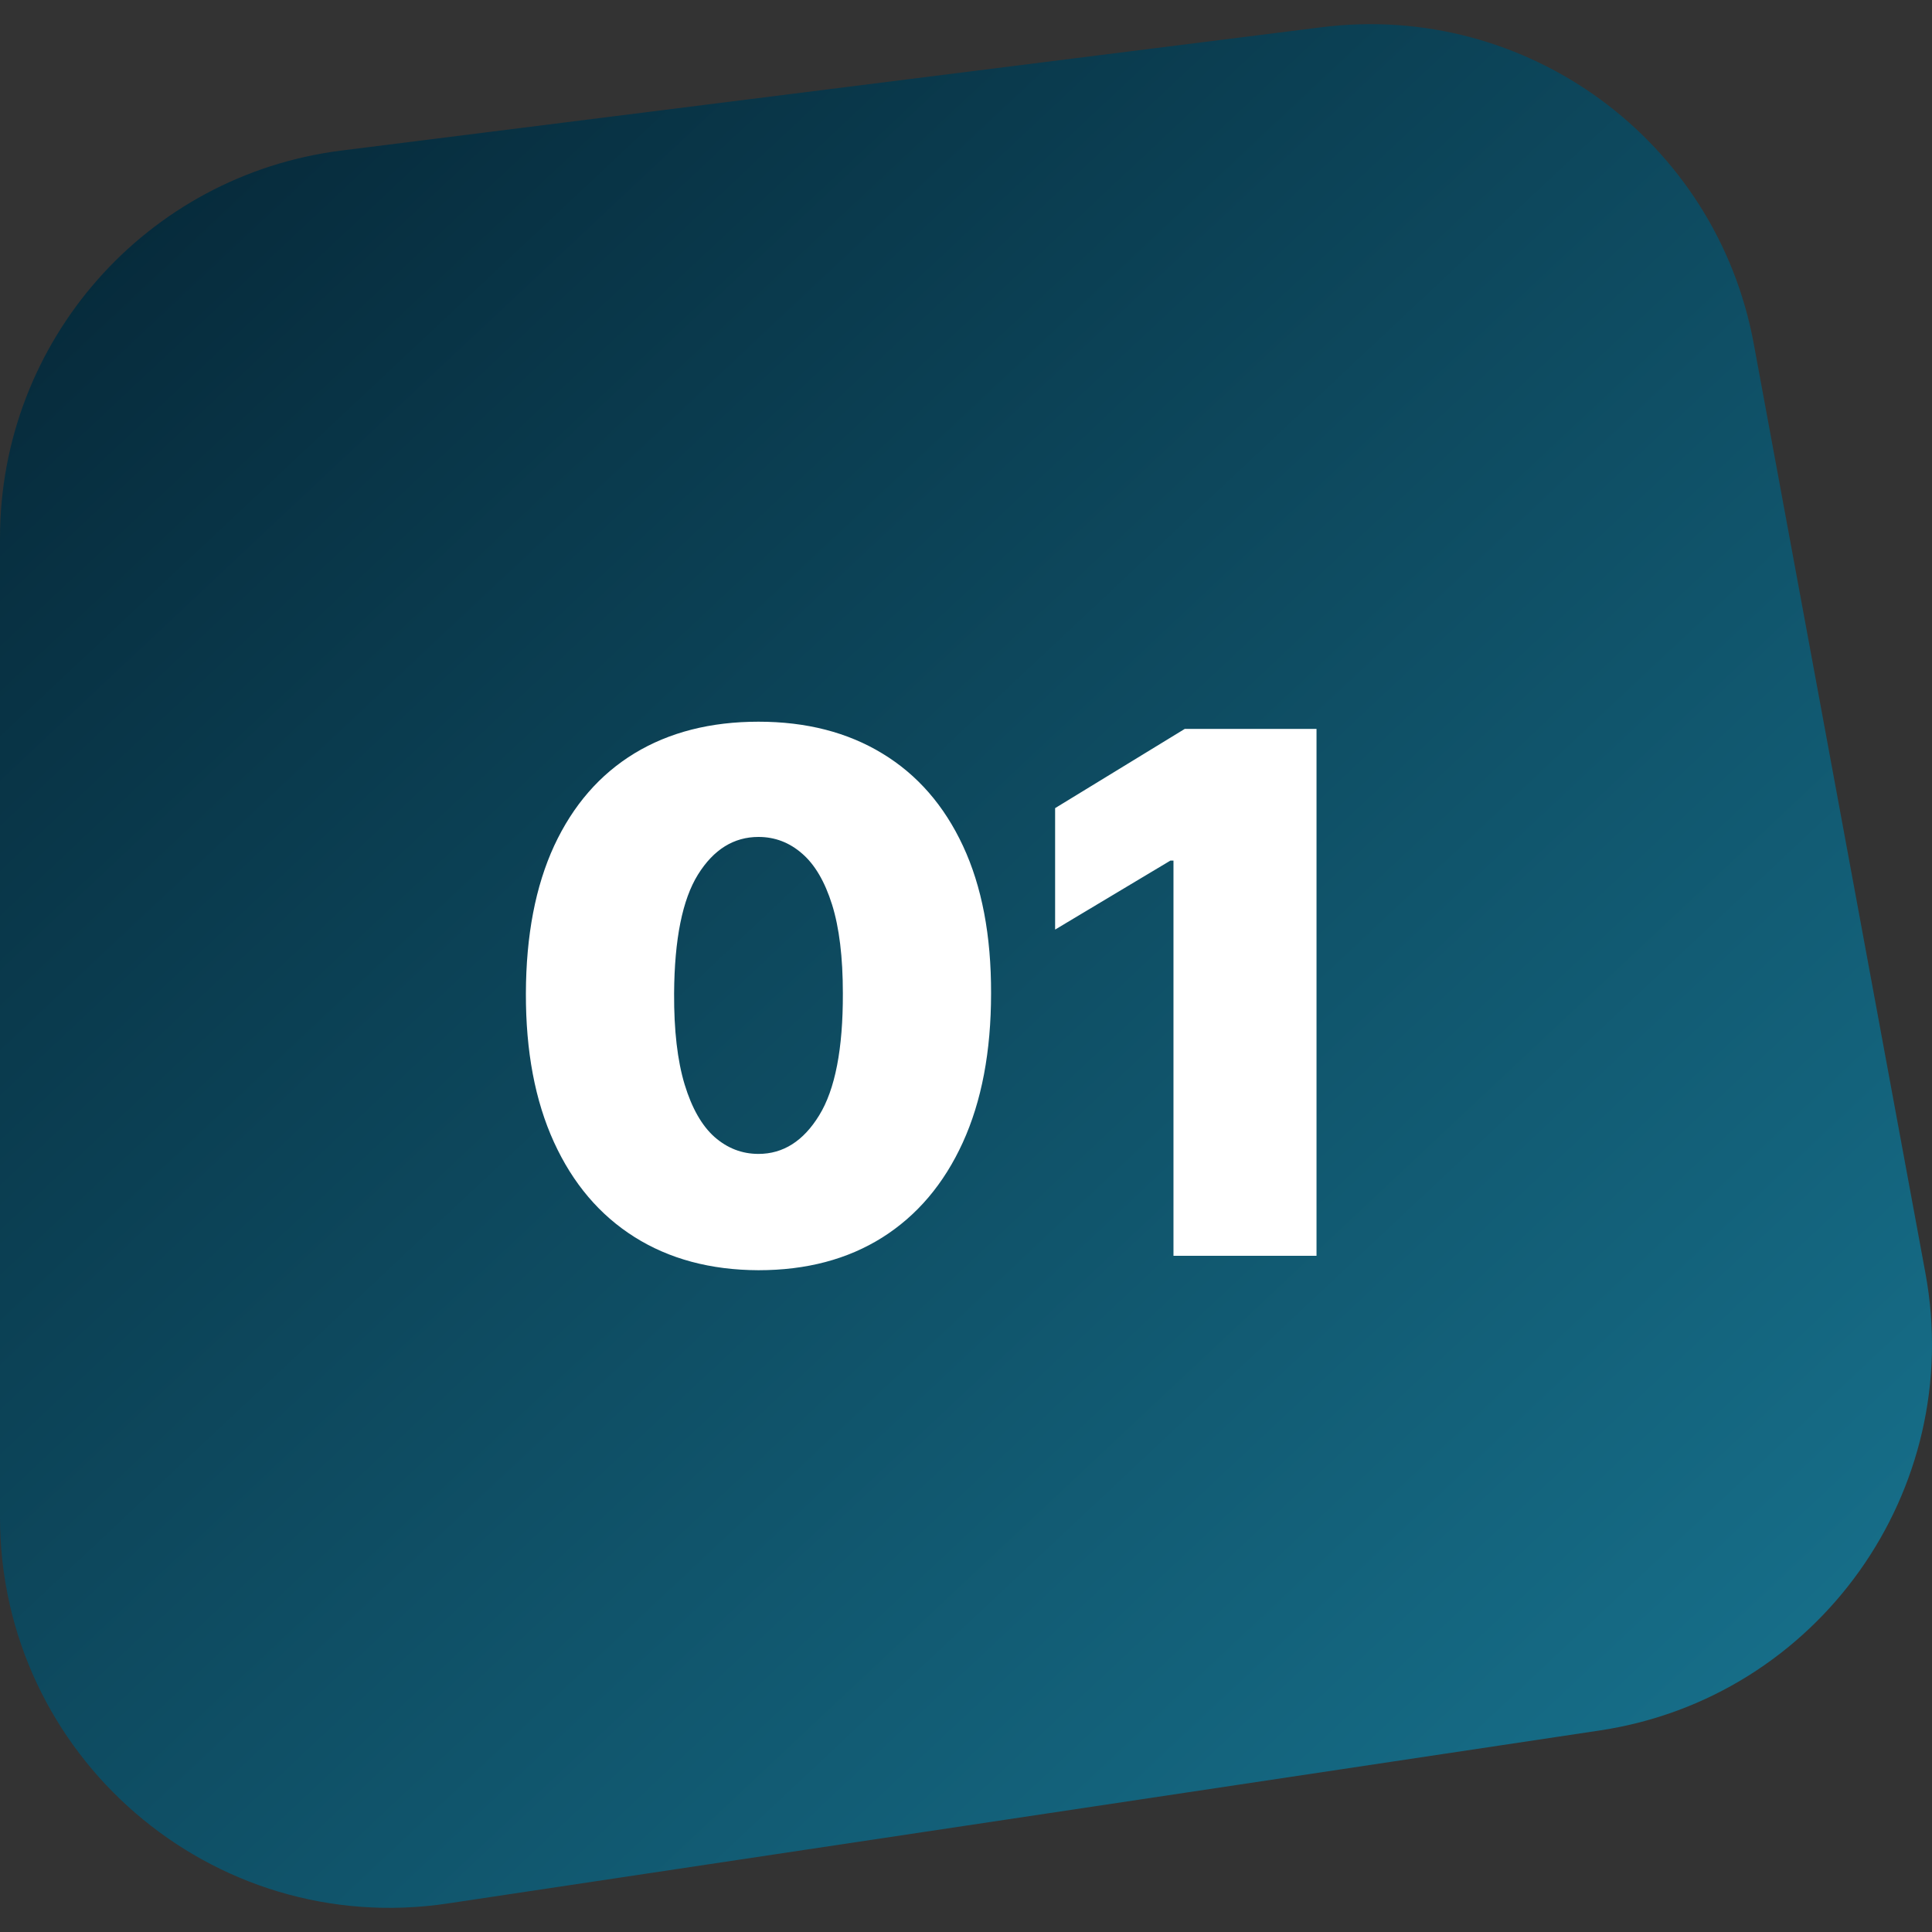 <svg width="80" height="80" viewBox="0 0 80 80" fill="none" xmlns="http://www.w3.org/2000/svg">
<rect x="0" y="0" width="80" height="80" fill="#333333" stroke="none"/>
<path d="M54.726 1.128L14.136 6.234C6.059 7.251 0 14.129 0 22.281V62.824C0 72.711 8.781 80.284 18.544 78.818L66.242 71.655C75.276 70.298 81.389 61.715 79.728 52.719L72.619 14.233C71.063 5.807 63.215 0.06 54.726 1.128Z" fill="url(#paint0_linear_2001_200)"/>
<path d="M31.407 52.597C29.425 52.59 27.714 52.131 26.272 51.222C24.83 50.313 23.719 49.003 22.937 47.291C22.156 45.58 21.769 43.527 21.776 41.133C21.783 38.733 22.174 36.695 22.948 35.019C23.729 33.342 24.837 32.068 26.272 31.194C27.714 30.32 29.425 29.884 31.407 29.884C33.388 29.884 35.1 30.324 36.542 31.204C37.983 32.078 39.095 33.353 39.876 35.029C40.657 36.705 41.045 38.74 41.038 41.133C41.038 43.541 40.647 45.601 39.866 47.312C39.084 49.024 37.973 50.334 36.531 51.244C35.096 52.146 33.388 52.597 31.407 52.597ZM31.407 47.781C32.429 47.781 33.268 47.249 33.921 46.183C34.581 45.111 34.908 43.428 34.901 41.133C34.901 39.635 34.752 38.41 34.454 37.458C34.155 36.506 33.743 35.803 33.218 35.349C32.692 34.887 32.089 34.656 31.407 34.656C30.384 34.656 29.549 35.175 28.903 36.212C28.257 37.249 27.927 38.889 27.913 41.133C27.905 42.66 28.051 43.918 28.349 44.905C28.648 45.885 29.059 46.609 29.585 47.078C30.118 47.547 30.725 47.781 31.407 47.781ZM54.514 30.182V52H48.591V35.636H48.463L43.69 38.492V33.463L49.059 30.182H54.514Z" fill="white"/>
<defs>
<linearGradient id="paint0_linear_2001_200" x1="-8.6" y1="-10.7" x2="77.675" y2="81.183" gradientUnits="userSpaceOnUse">
<stop stop-color="#021927"/>
<stop offset="1" stop-color="#187692"/>
</linearGradient>
</defs>
</svg>
